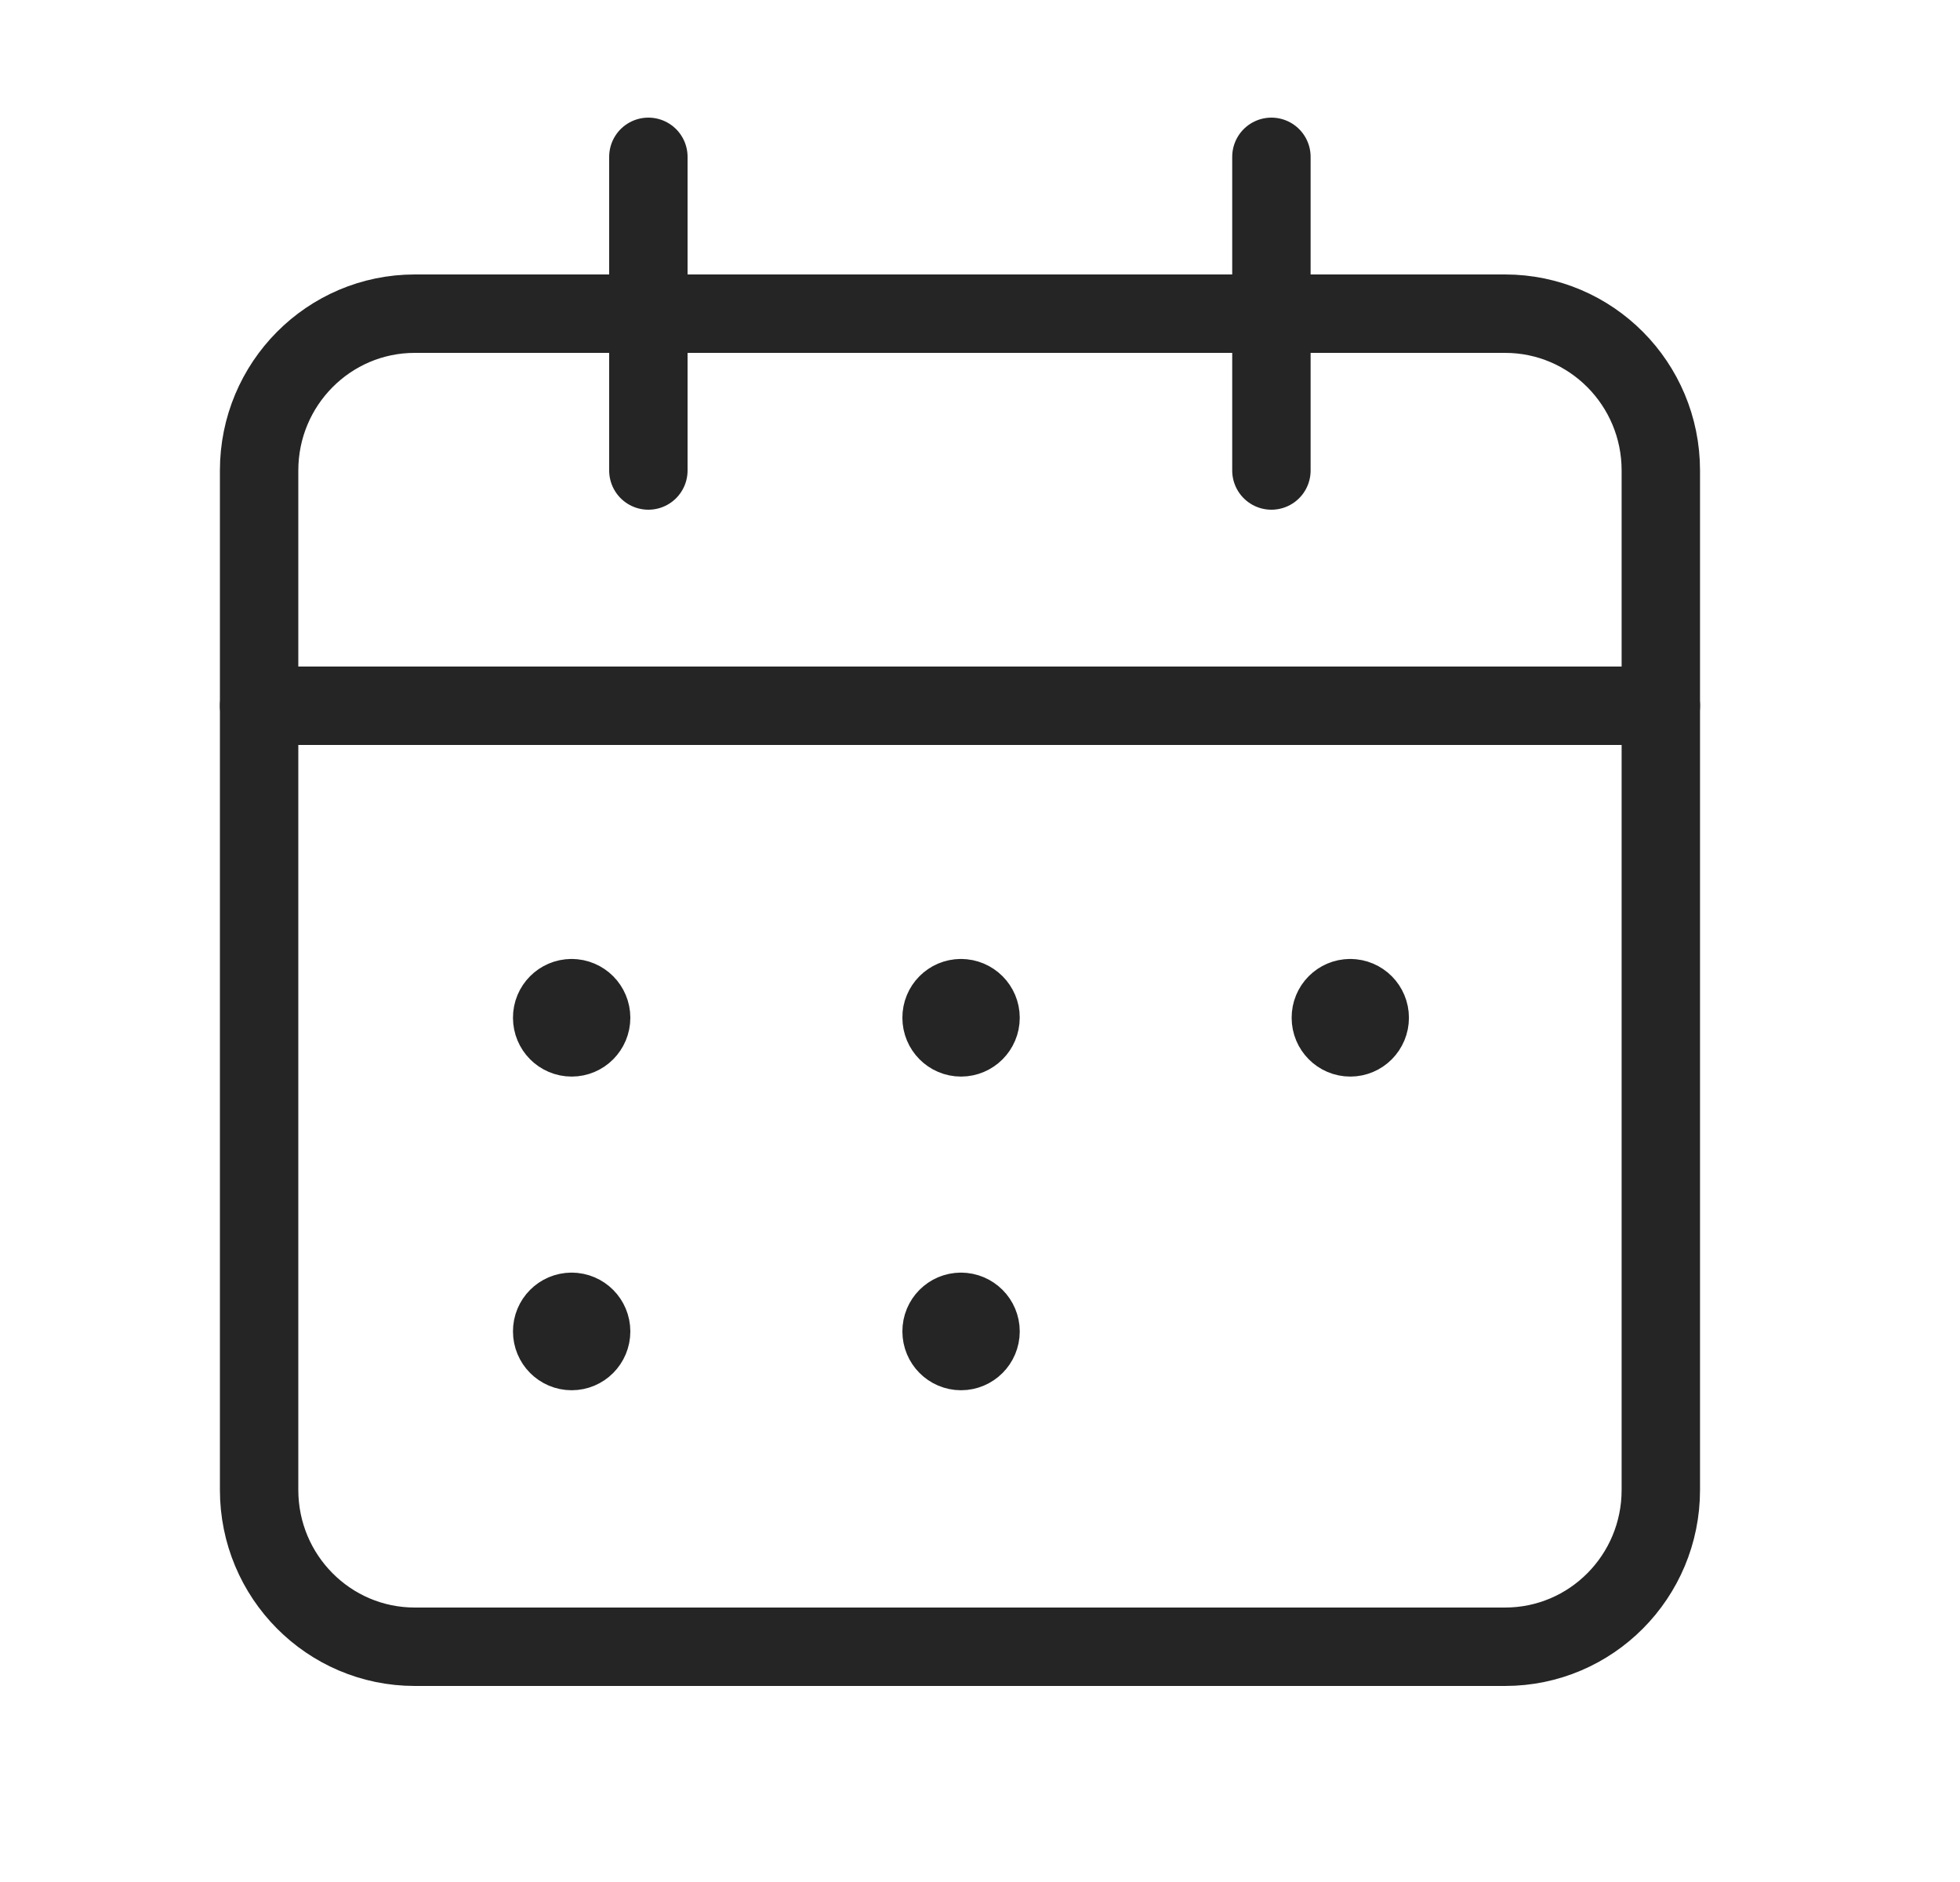 <svg width="25" height="24" viewBox="0 0 25 24" fill="none" xmlns="http://www.w3.org/2000/svg">
<path d="M16.217 2V6" stroke="#252525" stroke-linecap="round" stroke-linejoin="round"/>
<path d="M8.27 2V6" stroke="#252525" stroke-linecap="round" stroke-linejoin="round"/>
<path d="M3.305 9H21.184" stroke="#252525" stroke-linecap="round" stroke-linejoin="round"/>
<path fill-rule="evenodd" clip-rule="evenodd" d="M19.197 4H5.291C4.194 4 3.305 4.895 3.305 6V19C3.305 20.105 4.194 21 5.291 21H19.197C20.295 21 21.184 20.105 21.184 19V6C21.184 4.895 20.295 4 19.197 4Z" stroke="#252525" stroke-linecap="round" stroke-linejoin="round"/>
<path d="M7.291 12.729C7.154 12.729 7.042 12.841 7.043 12.979C7.043 13.117 7.154 13.229 7.292 13.229C7.429 13.229 7.54 13.117 7.54 12.979C7.54 12.841 7.429 12.729 7.291 12.729" stroke="#252525" stroke-linecap="round" stroke-linejoin="round"/>
<path d="M12.257 12.729C12.12 12.729 12.009 12.841 12.01 12.979C12.01 13.117 12.121 13.229 12.258 13.229C12.395 13.229 12.507 13.117 12.507 12.979C12.507 12.841 12.395 12.729 12.257 12.729" stroke="#252525" stroke-linecap="round" stroke-linejoin="round"/>
<path d="M17.222 12.729C17.085 12.729 16.974 12.841 16.975 12.979C16.975 13.117 17.086 13.229 17.223 13.229C17.36 13.229 17.471 13.117 17.471 12.979C17.471 12.841 17.36 12.729 17.222 12.729" stroke="#252525" stroke-linecap="round" stroke-linejoin="round"/>
<path d="M7.291 16.729C7.154 16.729 7.042 16.841 7.043 16.979C7.043 17.117 7.154 17.229 7.292 17.229C7.429 17.229 7.54 17.117 7.54 16.979C7.54 16.841 7.429 16.729 7.291 16.729" stroke="#252525" stroke-linecap="round" stroke-linejoin="round"/>
<path d="M12.257 16.729C12.12 16.729 12.009 16.841 12.01 16.979C12.01 17.117 12.121 17.229 12.258 17.229C12.395 17.229 12.507 17.117 12.507 16.979C12.507 16.841 12.395 16.729 12.257 16.729" stroke="#252525" stroke-linecap="round" stroke-linejoin="round"/>
</svg>

